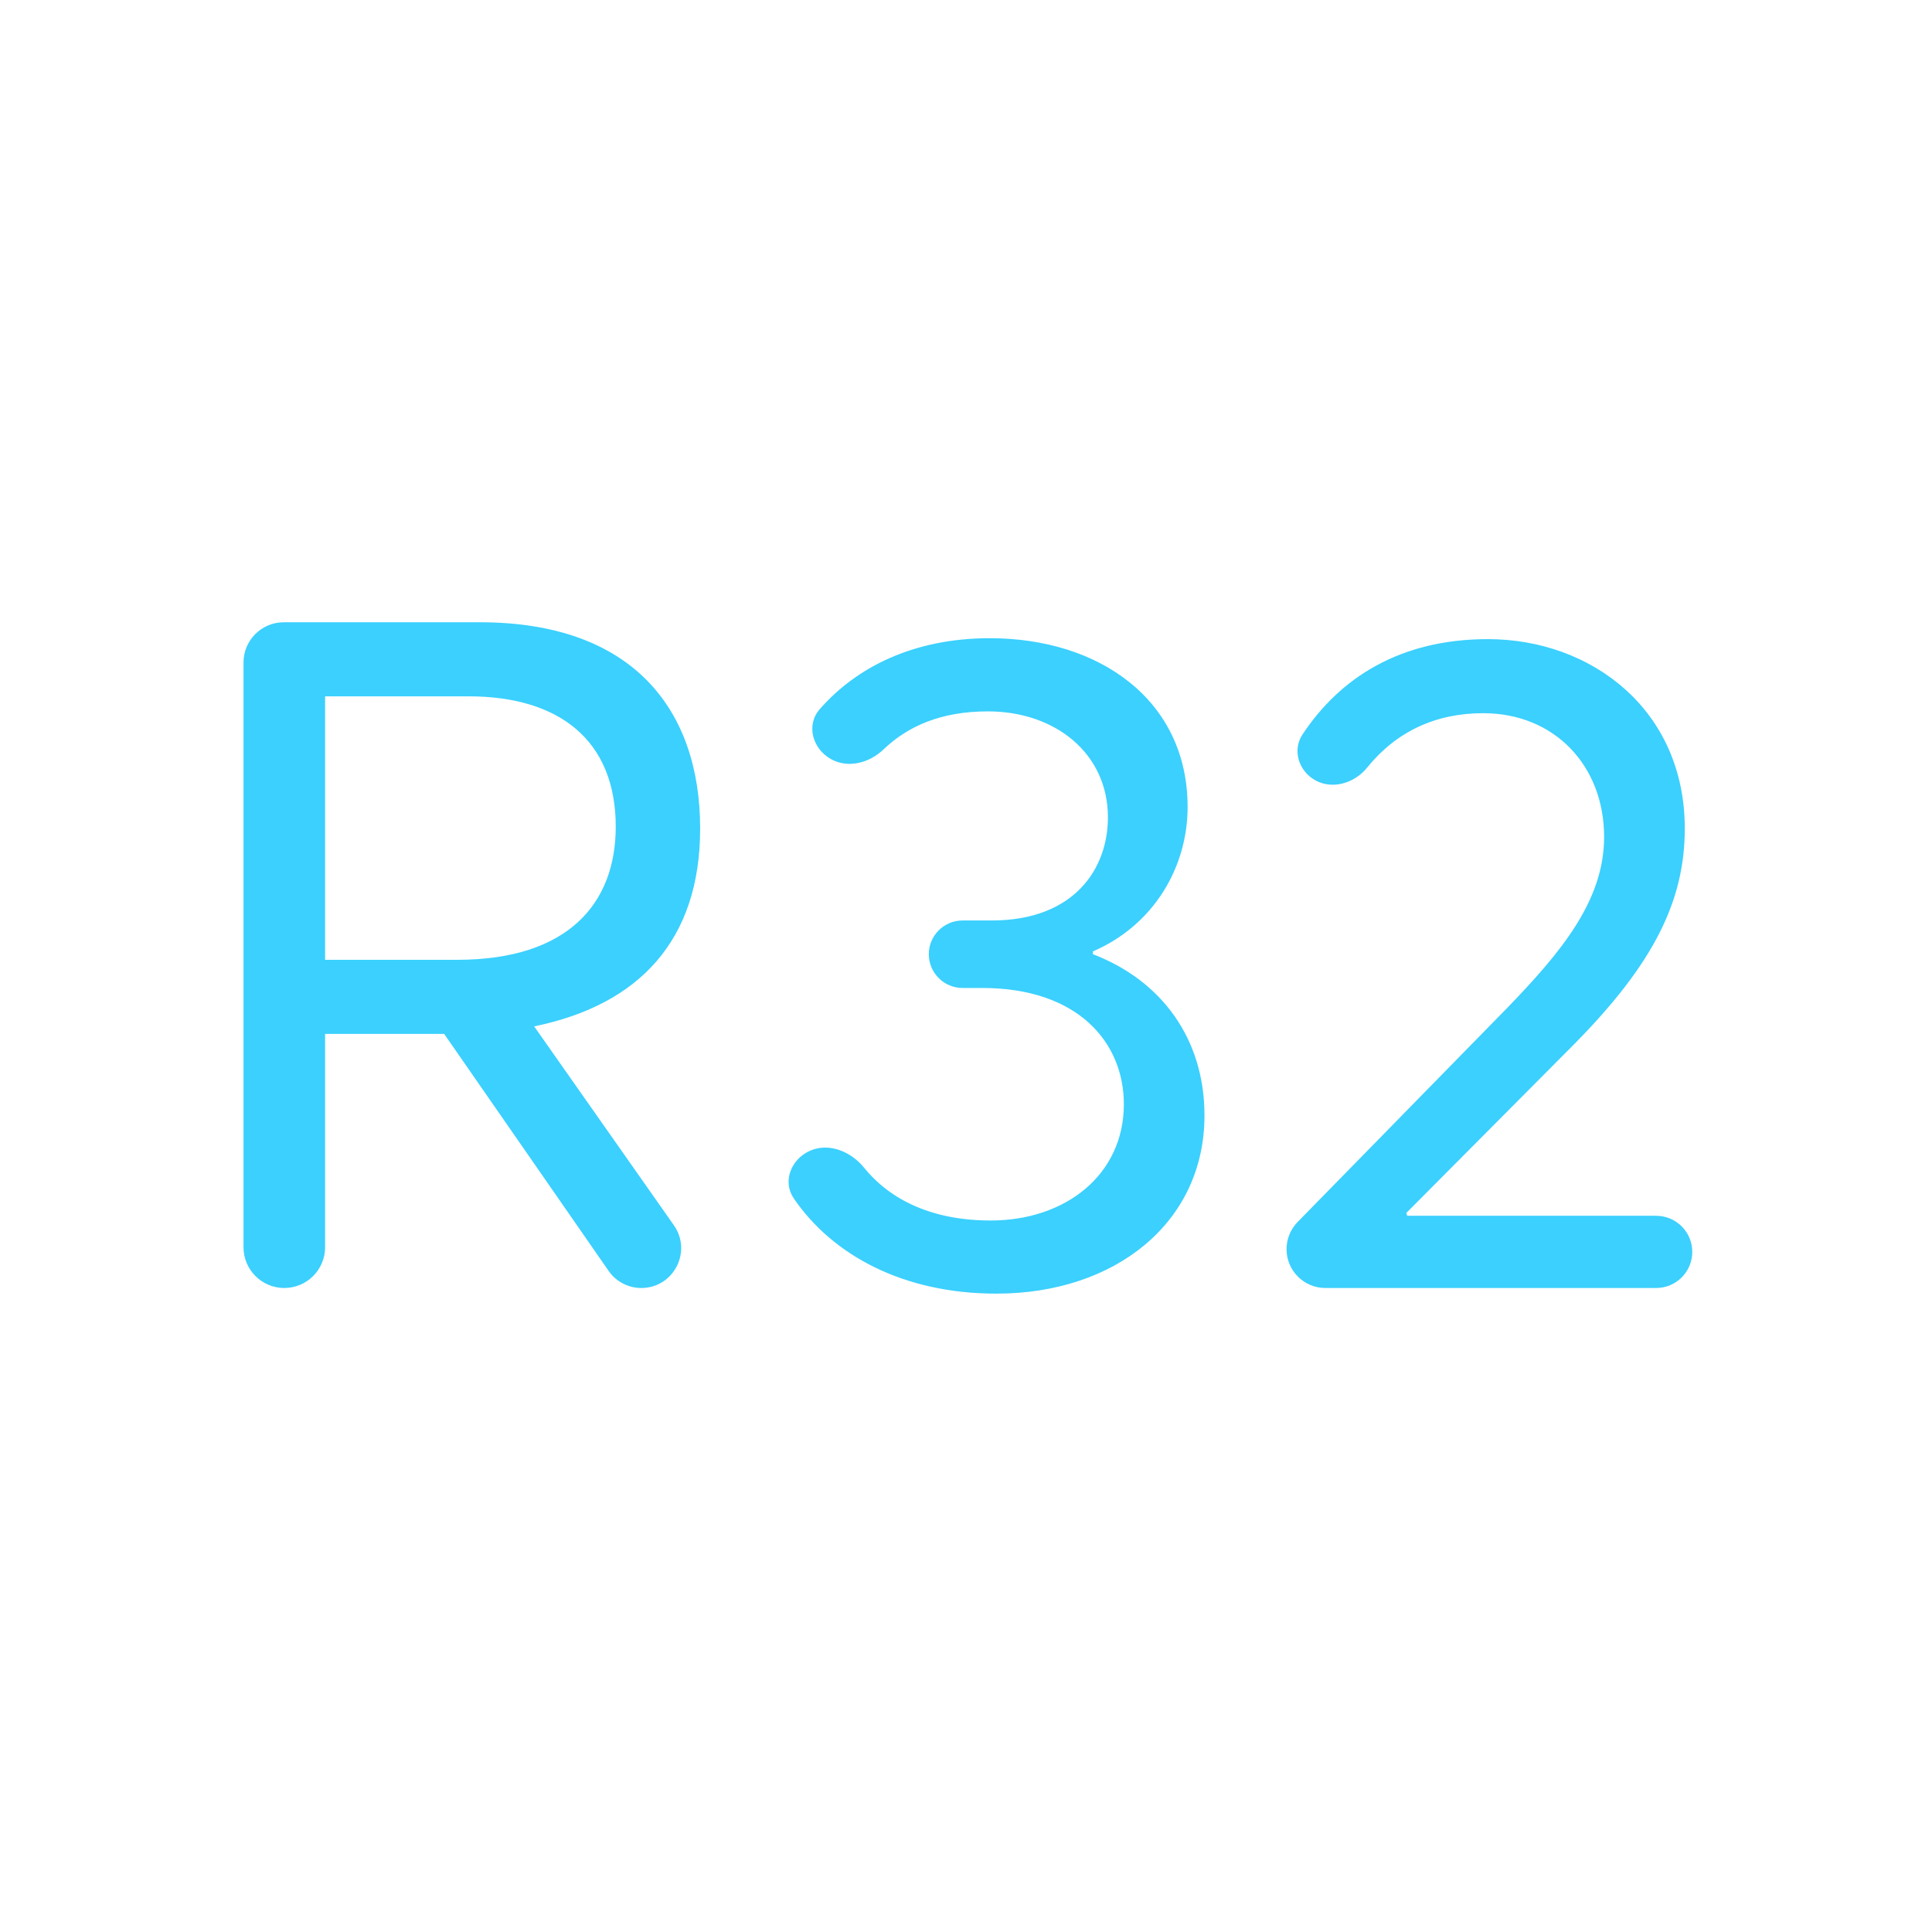 <?xml version="1.0" encoding="UTF-8"?> <svg xmlns="http://www.w3.org/2000/svg" width="48" height="48" viewBox="0 0 48 48" fill="none"><path d="M32.928 32C32.402 32 31.973 31.578 31.964 31.052V31.052C31.959 30.794 32.059 30.545 32.239 30.36L37.431 25.057C38.783 23.66 39.854 22.378 39.854 20.794C39.854 19.024 38.62 17.719 36.849 17.719C35.662 17.719 34.689 18.178 33.965 19.072C33.633 19.483 33.039 19.642 32.604 19.34V19.34C32.246 19.092 32.119 18.613 32.359 18.25C33.295 16.833 34.794 15.879 36.966 15.879C39.528 15.879 41.858 17.626 41.858 20.585C41.858 22.378 41.089 23.939 39.109 25.943L34.939 30.136L34.962 30.206H41.147C41.642 30.206 42.044 30.607 42.044 31.103V31.103C42.044 31.598 41.642 32 41.147 32H32.928Z" fill="#3BD0FE"></path><path d="M24.754 32.14C22.444 32.14 20.686 31.186 19.722 29.775C19.434 29.354 19.652 28.804 20.116 28.594V28.594C20.591 28.379 21.14 28.607 21.469 29.012C22.13 29.826 23.179 30.323 24.614 30.323C26.478 30.323 27.922 29.182 27.922 27.434C27.922 25.897 26.78 24.546 24.404 24.546H23.915C23.452 24.546 23.076 24.17 23.076 23.707V23.707C23.076 23.244 23.452 22.869 23.915 22.869H24.637C26.687 22.869 27.526 21.587 27.526 20.306C27.526 18.722 26.221 17.674 24.544 17.674C23.369 17.674 22.552 18.046 21.952 18.618C21.599 18.956 21.071 19.098 20.644 18.859V18.859C20.188 18.604 20.021 18.017 20.364 17.622C21.284 16.567 22.713 15.856 24.591 15.856C27.316 15.856 29.506 17.394 29.506 20.05C29.506 21.541 28.668 22.985 27.153 23.637V23.707C28.854 24.359 29.925 25.804 29.925 27.714C29.925 30.37 27.712 32.14 24.754 32.14Z" fill="#3BD0FE"></path><path d="M7.063 32C6.503 32 6.05 31.546 6.05 30.987V16.46C6.05 15.908 6.498 15.46 7.05 15.46H11.92C15.741 15.46 17.395 17.65 17.395 20.585C17.395 23.357 15.881 24.965 13.271 25.5L16.742 30.441C17.203 31.097 16.734 32 15.933 32V32C15.608 32 15.304 31.841 15.12 31.574L11.035 25.687H8.077V30.987C8.077 31.546 7.623 32 7.063 32V32ZM8.077 23.846H11.361C14.11 23.846 15.298 22.449 15.298 20.538C15.298 18.419 13.924 17.3 11.641 17.3H8.077V23.846Z" fill="#3BD0FE"></path></svg> 